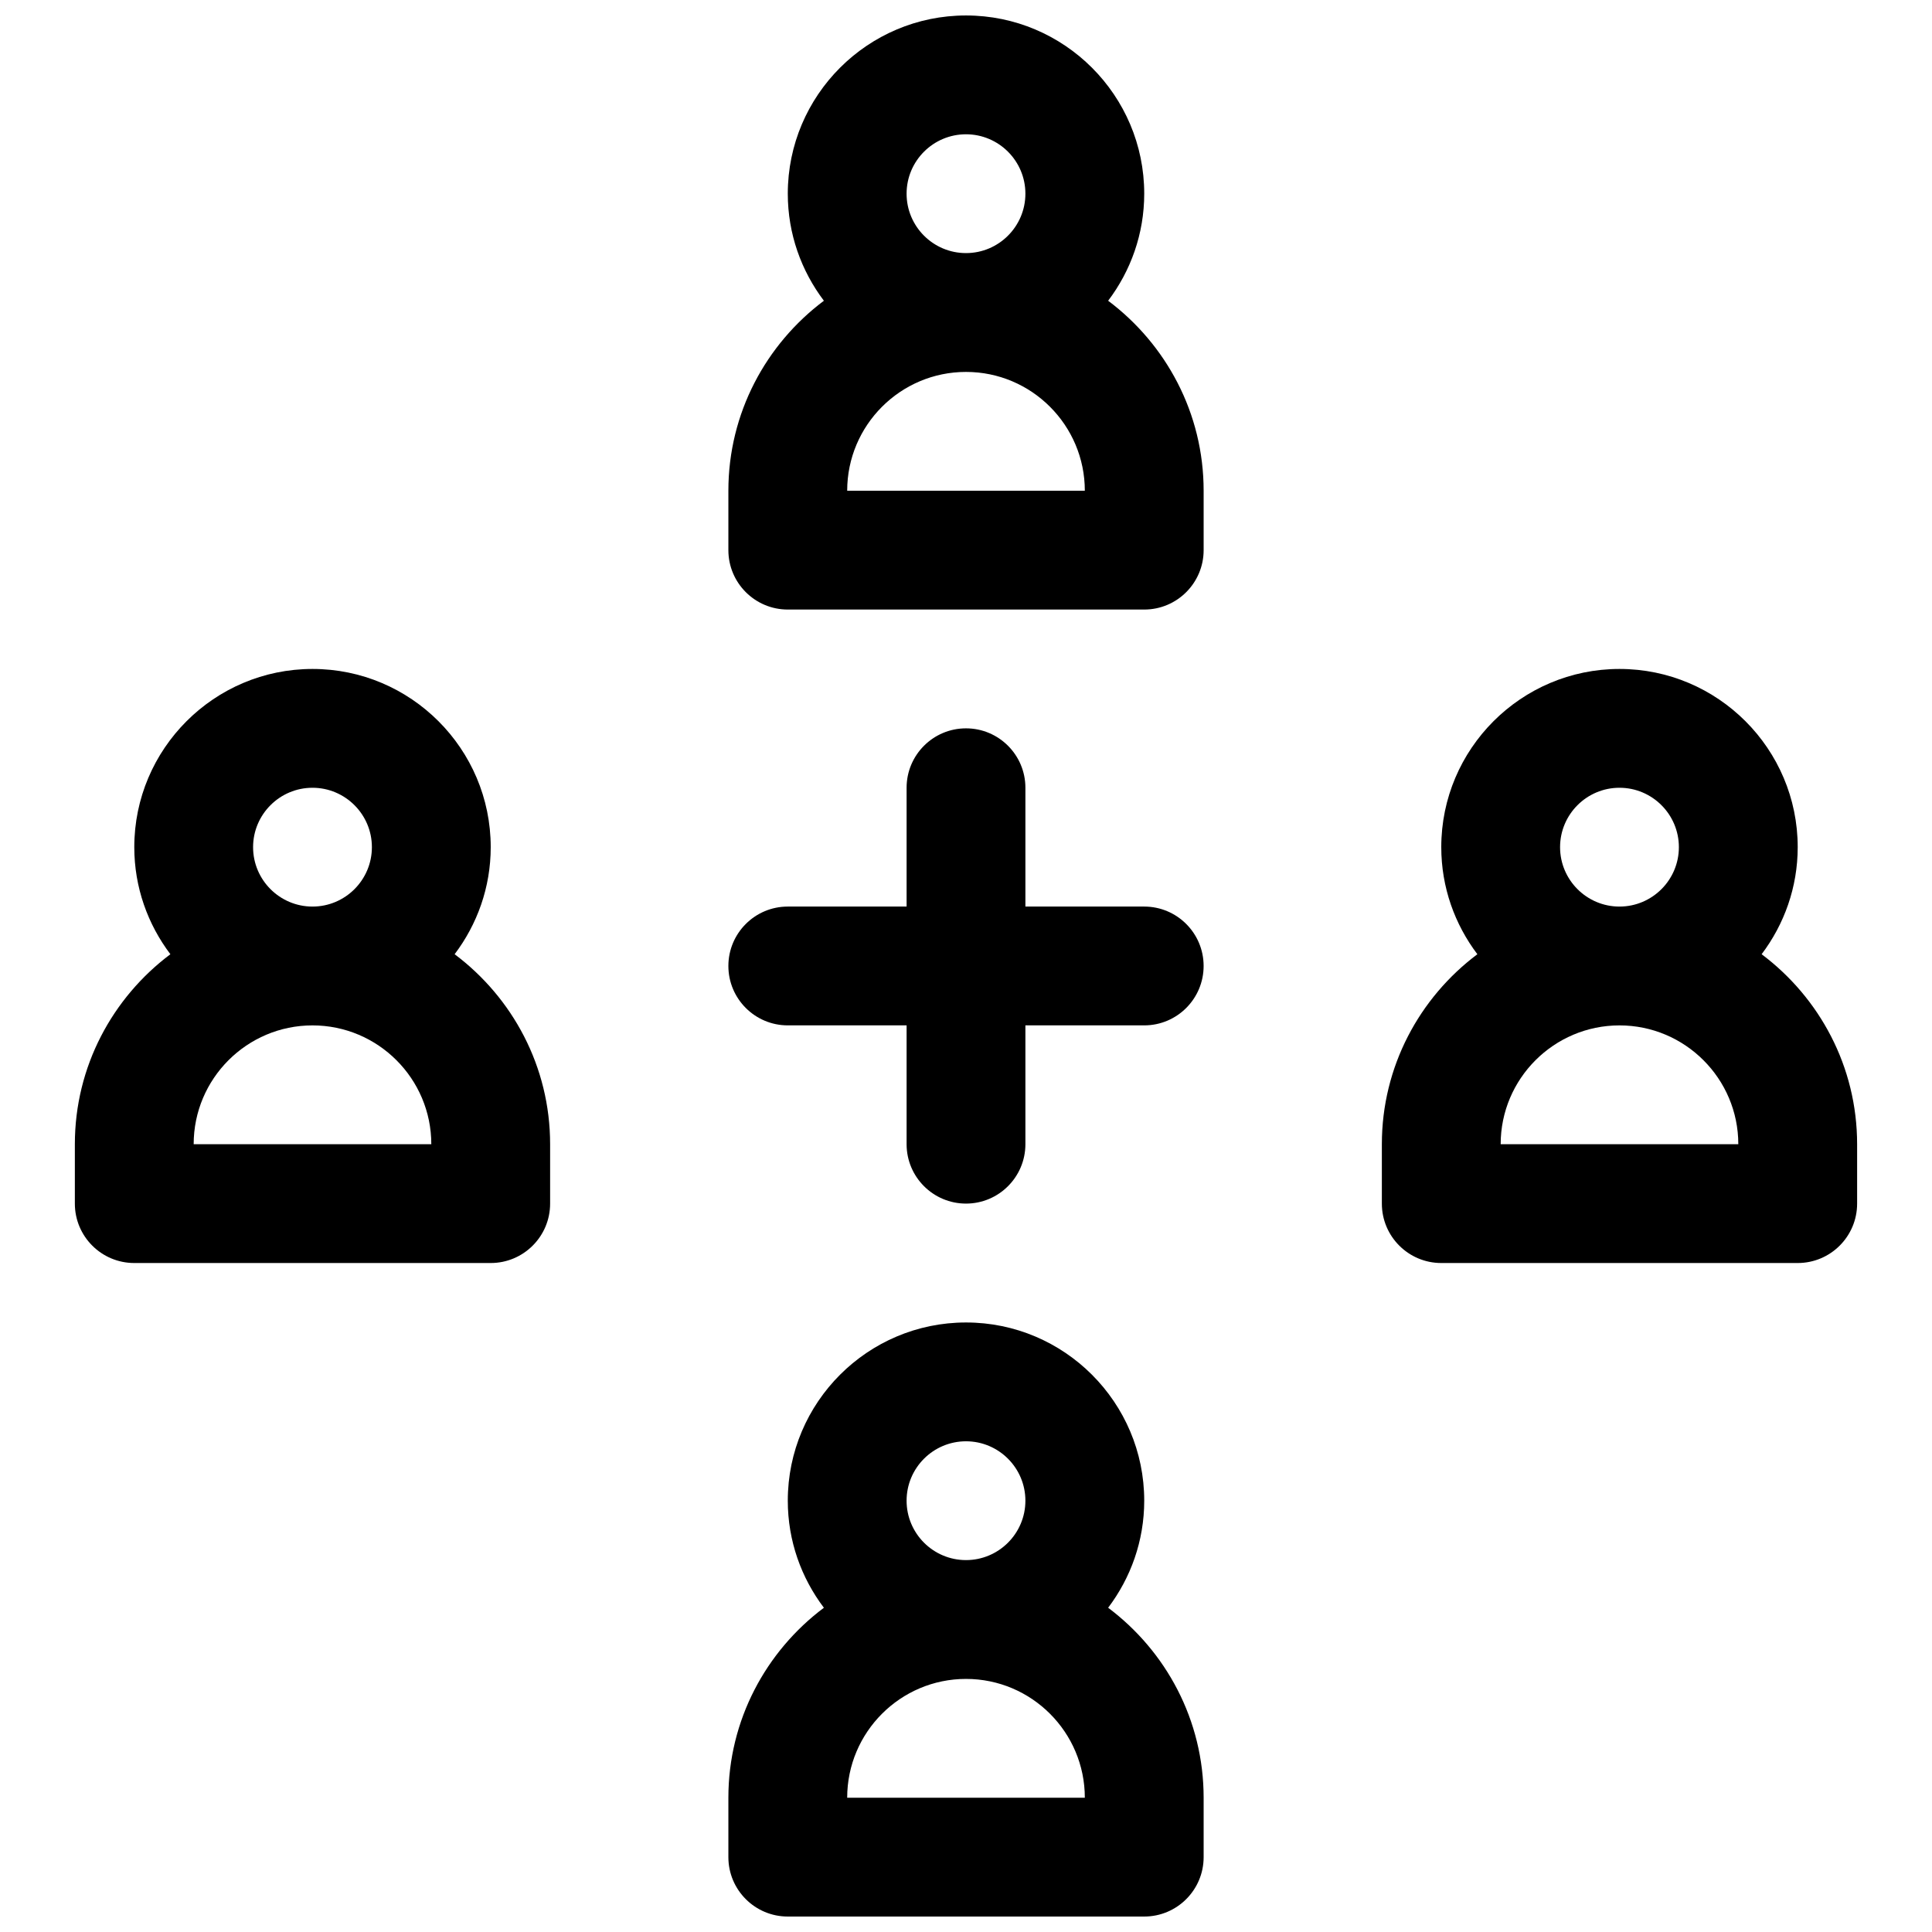 <?xml version="1.0" encoding="UTF-8"?>
<!-- Uploaded to: ICON Repo, www.iconrepo.com, Generator: ICON Repo Mixer Tools -->
<svg width="800px" height="800px" version="1.1" viewBox="144 144 512 512" xmlns="http://www.w3.org/2000/svg">
 <defs>
  <clipPath id="b">
   <path d="m337 148.09h126v157.91h-126z"/>
  </clipPath>
  <clipPath id="a">
   <path d="m337 494h126v157.9h-126z"/>
  </clipPath>
 </defs>
 <g clip-path="url(#b)">
  <path d="m437.67 223.7c5.973-7.902 9.562-17.711 9.562-28.371 0-26.047-21.184-47.23-47.23-47.23s-47.23 21.184-47.23 47.23c0 10.66 3.59 20.469 9.566 28.371-15.332 11.504-25.312 29.758-25.312 50.352v15.742c0 8.691 7.055 15.742 15.742 15.742h94.465c8.691 0 15.742-7.055 15.742-15.742v-15.742c0.004-20.594-9.98-38.848-25.305-50.352zm-53.414-28.371c0-8.684 7.062-15.742 15.742-15.742 8.684 0 15.742 7.062 15.742 15.742 0 8.684-7.062 15.742-15.742 15.742-8.68 0.004-15.742-7.059-15.742-15.742zm-15.742 78.723c0-17.367 14.121-31.488 31.488-31.488s31.488 14.121 31.488 31.488z"/>
 </g>
 <path d="m610.85 396.88c5.973-7.906 9.562-17.715 9.562-28.371 0-26.047-21.184-47.23-47.23-47.23s-47.23 21.184-47.23 47.23c0 10.66 3.59 20.469 9.566 28.371-15.332 11.5-25.312 29.754-25.312 50.348v15.742c0 8.691 7.055 15.742 15.742 15.742h94.465c8.691 0 15.742-7.055 15.742-15.742v-15.742c0.004-20.594-9.98-38.848-25.305-50.348zm-53.414-28.371c0-8.684 7.062-15.742 15.742-15.742 8.684 0 15.742 7.062 15.742 15.742 0 8.684-7.062 15.742-15.742 15.742-8.68 0-15.742-7.062-15.742-15.742zm-15.742 78.719c0-17.367 14.121-31.488 31.488-31.488 17.367 0 31.488 14.121 31.488 31.488z"/>
 <path d="m264.48 396.88c5.977-7.906 9.566-17.715 9.566-28.371 0-26.047-21.184-47.23-47.23-47.23s-47.23 21.184-47.23 47.23c0 10.66 3.59 20.469 9.566 28.371-15.332 11.5-25.316 29.754-25.316 50.348v15.742c0 8.691 7.055 15.742 15.742 15.742h94.465c8.691 0 15.742-7.055 15.742-15.742v-15.742c0.004-20.594-9.977-38.848-25.305-50.348zm-53.41-28.371c0-8.684 7.062-15.742 15.742-15.742 8.684 0 15.742 7.062 15.742 15.742 0 8.684-7.062 15.742-15.742 15.742s-15.742-7.062-15.742-15.742zm-15.746 78.719c0-17.367 14.121-31.488 31.488-31.488s31.488 14.121 31.488 31.488z"/>
 <g clip-path="url(#a)">
  <path d="m437.67 570.07c5.973-7.902 9.562-17.711 9.562-28.371 0-26.047-21.184-47.23-47.23-47.23s-47.23 21.184-47.23 47.23c0 10.66 3.59 20.469 9.566 28.371-15.332 11.5-25.312 29.754-25.312 50.348v15.742c0 8.691 7.055 15.742 15.742 15.742h94.465c8.691 0 15.742-7.055 15.742-15.742v-15.742c0.004-20.594-9.98-38.848-25.305-50.348zm-53.414-28.371c0-8.684 7.062-15.742 15.742-15.742 8.684 0 15.742 7.062 15.742 15.742 0 8.684-7.062 15.742-15.742 15.742-8.68 0-15.742-7.059-15.742-15.742zm-15.742 78.719c0-17.367 14.121-31.488 31.488-31.488s31.488 14.121 31.488 31.488z"/>
 </g>
 <path d="m447.23 384.25h-31.488v-31.488c0-8.691-7.055-15.742-15.742-15.742-8.691 0-15.742 7.055-15.742 15.742v31.488h-31.488c-8.691 0-15.742 7.055-15.742 15.742 0 8.691 7.055 15.742 15.742 15.742h31.488v31.488c0 8.691 7.055 15.742 15.742 15.742 8.691 0 15.742-7.055 15.742-15.742v-31.488h31.488c8.691 0 15.742-7.055 15.742-15.742 0.004-8.688-7.051-15.742-15.742-15.742z"/>
</svg>